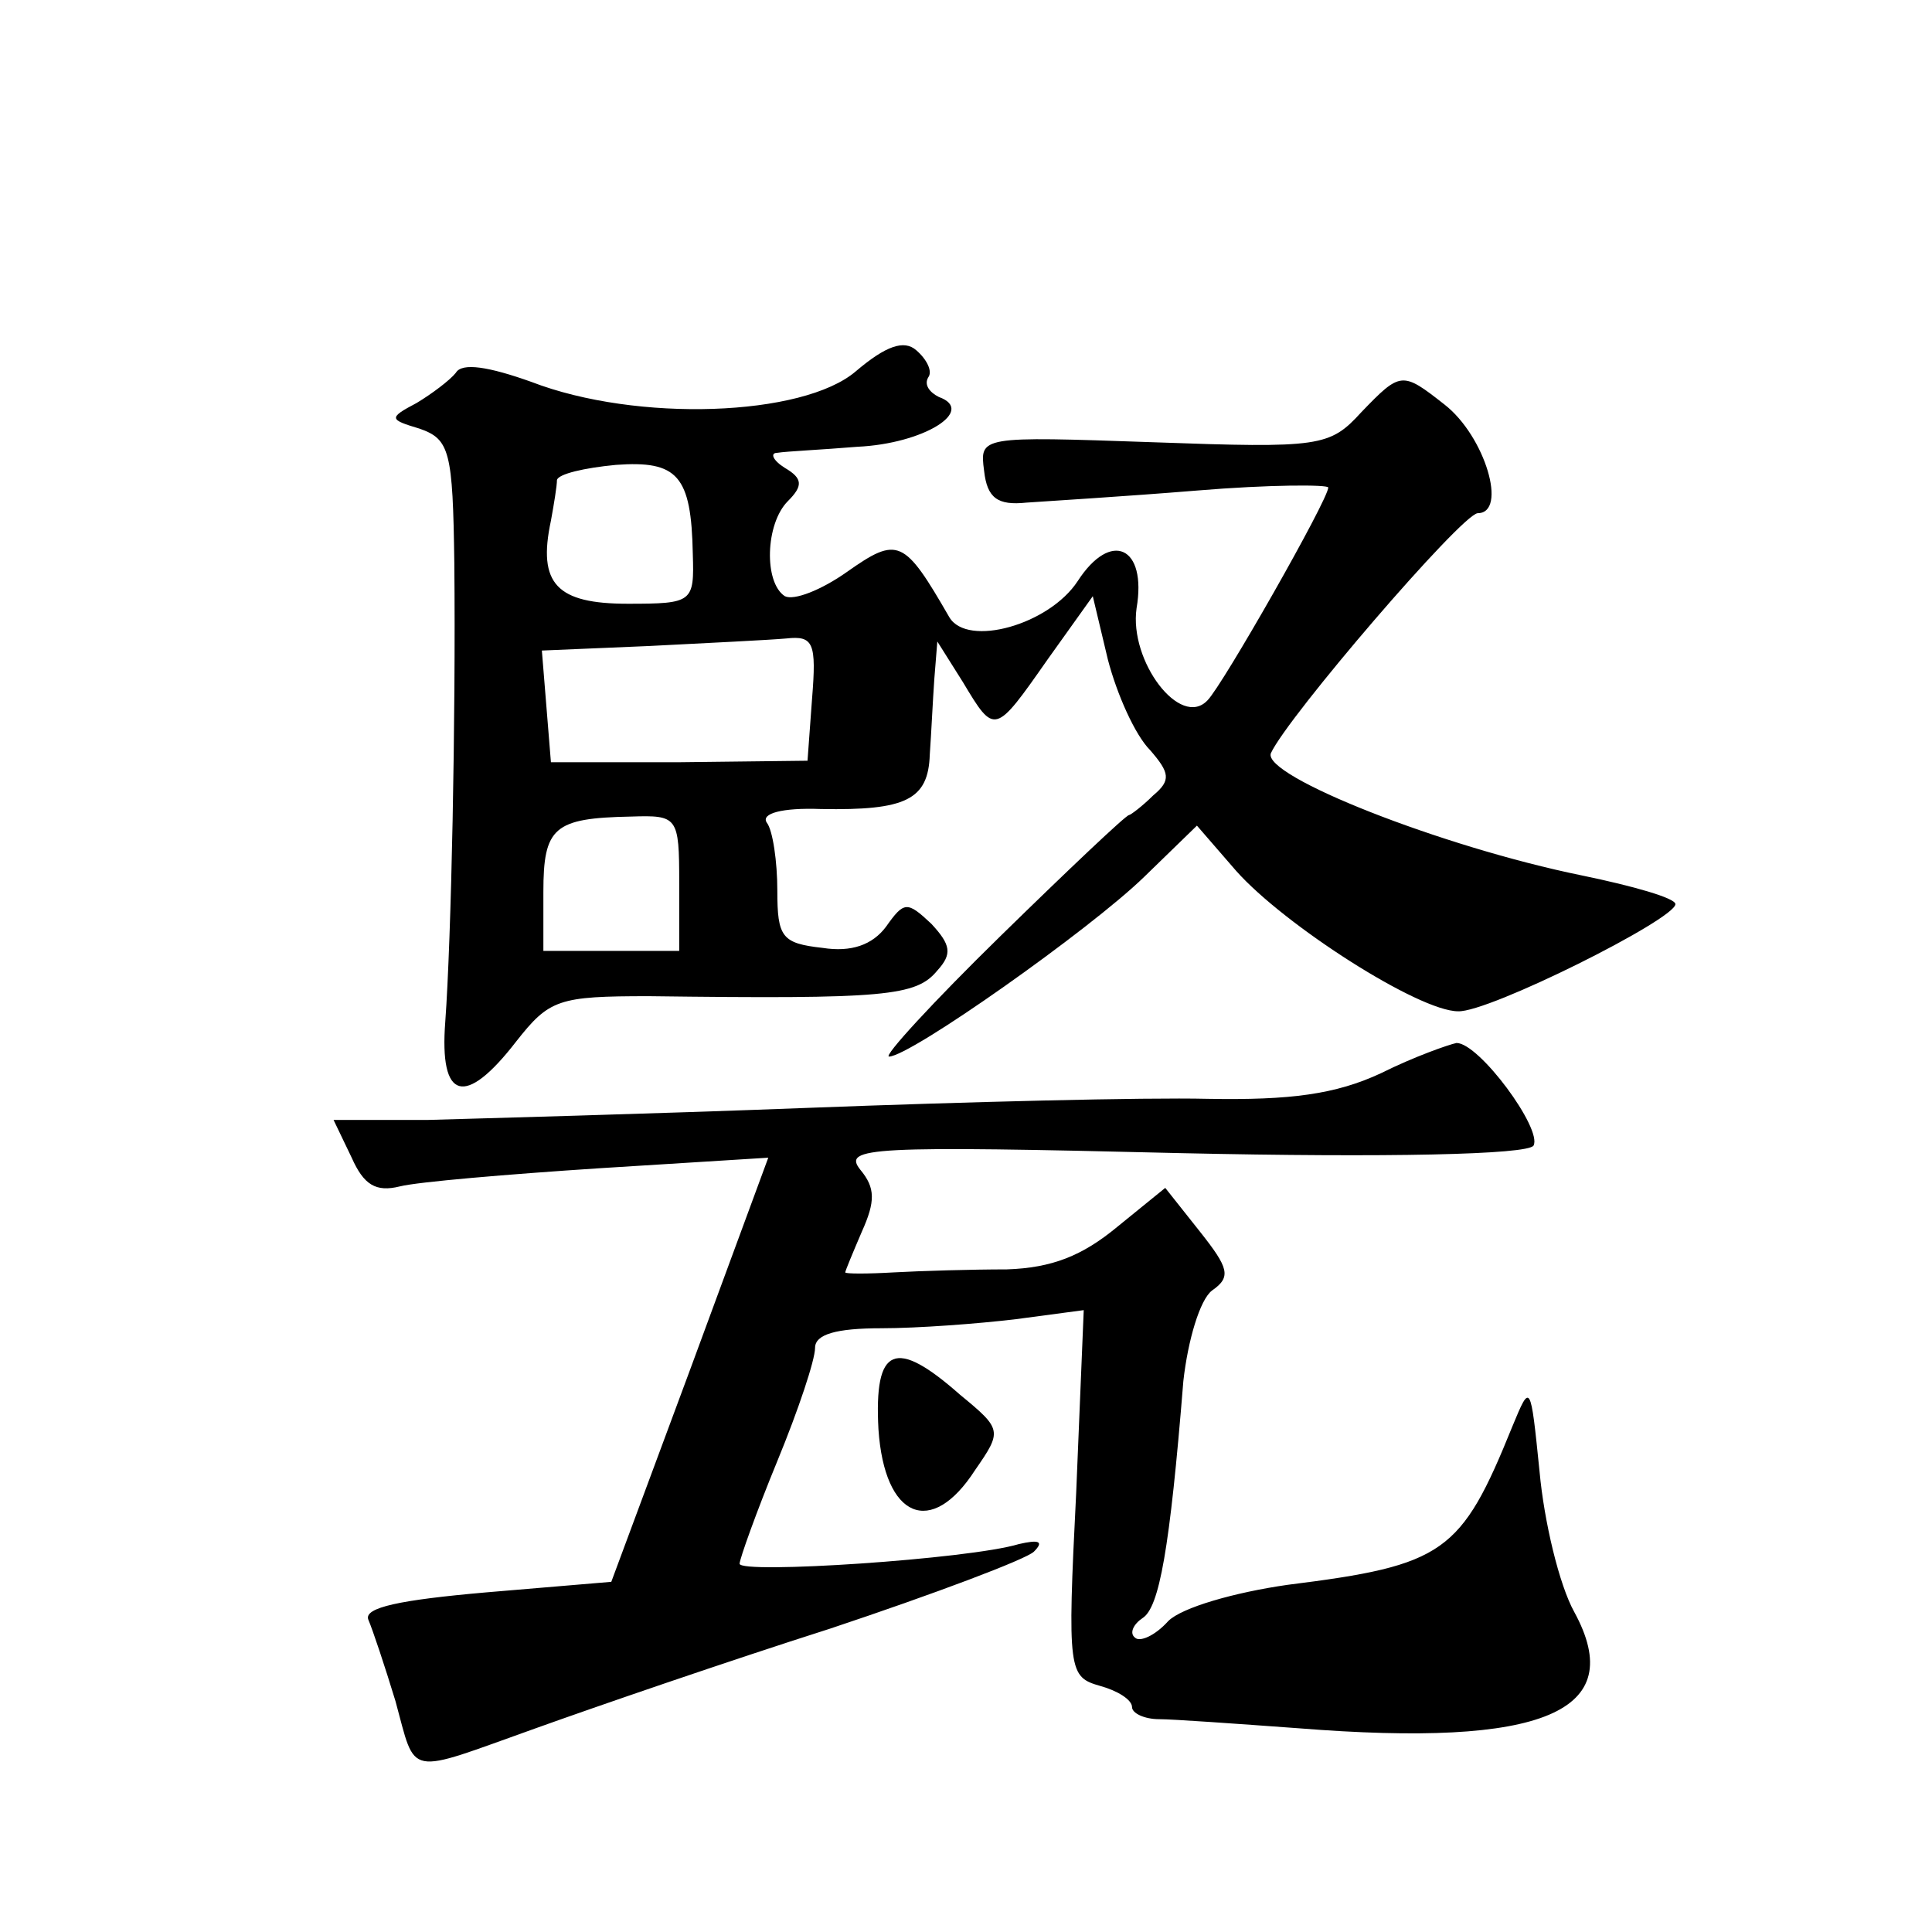 <?xml version="1.0" standalone="no"?>
<!DOCTYPE svg PUBLIC "-//W3C//DTD SVG 20010904//EN"
 "http://www.w3.org/TR/2001/REC-SVG-20010904/DTD/svg10.dtd">
<svg version="1.0" xmlns="http://www.w3.org/2000/svg"
 width="128pt" height="128pt" viewBox="0 0 128 128"
 preserveAspectRatio="xMidYMid meet">
<g transform="translate(0,128) scale(0.1,-0.1)"
fill="#0" stroke="none">
<path d="M567 1034 c-35 -30 -145 -34 -215 -7 -28 10 -46 13 -50 6 -4 -5 -16 -14
-26 -20 -19 -10 -18 -11 2 -17 20 -7 22 -15 23 -89 1 -104 -2 -249 -6 -304 -4 -52
13 -57 47 -13 22 28 28 30 88 30 157 -2 177 0 191 17 10 11 9 17 -4 31 -16 15 -18
15 -30 -2 -9 -12 -23 -17 -42 -14 -27 3 -30 7 -30 38 0 19 -3 40 -7 45 -4 6 10
10 36 9 56 -1 71 6 72 36 1 14 2 36 3 50 l2 25 17 -27 c21 -35 21 -35 56 15 l30
42 10 -42 c6 -23 18 -50 28 -60 13 -15 14 -20 2 -30 -7 -7 -15 -13 -16 -13 -2 0
-40 -36 -85 -80 -45 -44 -78 -80 -74 -80 14 0 133 84 169 119 l35 34 26 -30 c32
-36 121 -93 147 -93 20 -1 144 61 144 71 0 4 -28 12 -62 19 -93 19 -212 66 -206
81 11 24 126 158 137 159 20 0 5 51 -22 72 -28 22 -29 22 -55 -5 -21 -23 -27 -24
-138 -20 -115 4 -115 4 -112 -19 2 -18 9 -23 28 -21 14 1 64 4 113 8 48 4 87 4
87 2 0 -8 -70 -131 -80 -141 -18 -19 -52 26 -47 61 7 41 -17 52 -39 18 -19 -29
-73 -44 -85 -24 -30 52 -34 54 -68 30 -17 -12 -35 -19 -41 -16 -14 9 -13 48 2 63
10 10 10 15 -2 22 -8 5 -10 10 -5 10 6 1 29 2 53 4 44 2 79 24 54 33 -6 3 -10 8
-7 13 3 4 -1 12 -8 18 -8 7 -20 3 -40 -14z m-108 -121 c1 -32 0 -33 -43 -33 -47
0 -60 13 -51 55 2 11 4 23 4 27 1 4 18 8 39 10 41 3 50 -7 51 -59z m79 -96 l-3
-41 -85 -1 -85 0 -3 37 -3 37 71 3 c39 2 80 4 91 5 18 2 20 -3 17 -40z m-88 -122
l0 -45 -45 0 -45 0 0 39 c0 43 7 49 58 50 31 1 32 0 32 -44z M915 569 c-30 -14
-60 -18 -115 -17 -41 1 -160 -2 -265 -6 -104 -4 -218 -7 -252 -8 l-62 0 12 -25
c8 -18 16 -23 32 -19 12 3 71 8 132 12 l112 7 -52 -141 -52 -140 -83 -7 c-57 -5
-81 -10 -78 -18 3 -7 11 -31 18 -54 14 -51 6 -49 93 -18 39 14 126 44 195 66 69
23 130 46 135 51 7 7 3 8 -10 5 -33 -10 -185 -20 -185 -13 0 3 11 34 25 68 14 34
25 67 25 75 0 9 14 13 44 13 24 0 64 3 89 6 l45 6 -5 -121 c-6 -119 -5 -122 16
-128 11 -3 21 -9 21 -14 0 -4 8 -8 18 -8 9 0 51 -3 92 -6 163 -13 219 11 183 77
-10 18 -20 60 -23 93 -6 59 -6 59 -18 30 -34 -84 -45 -92 -149 -105 -35 -5 -70
-15 -79 -24 -9 -10 -19 -14 -22 -11 -4 3 -1 9 5 13 11 7 18 45 27 157 3 27 11 54
19 60 13 9 11 15 -8 39 l-23 29 -32 -26 c-23 -19 -43 -27 -73 -28 -23 0 -57 -1
-75 -2 -17 -1 -32 -1 -32 0 0 1 5 13 11 27 9 20 9 29 -1 41 -12 15 6 16 213 11
136 -3 229 -1 233 5 6 11 -36 68 -51 68 -5 -1 -28 -9 -50 -20z M582 333 c4 -59
35 -72 64 -27 18 26 18 27 -10 50 -43 38 -57 32 -54 -23z"/>
</g>
</svg>
